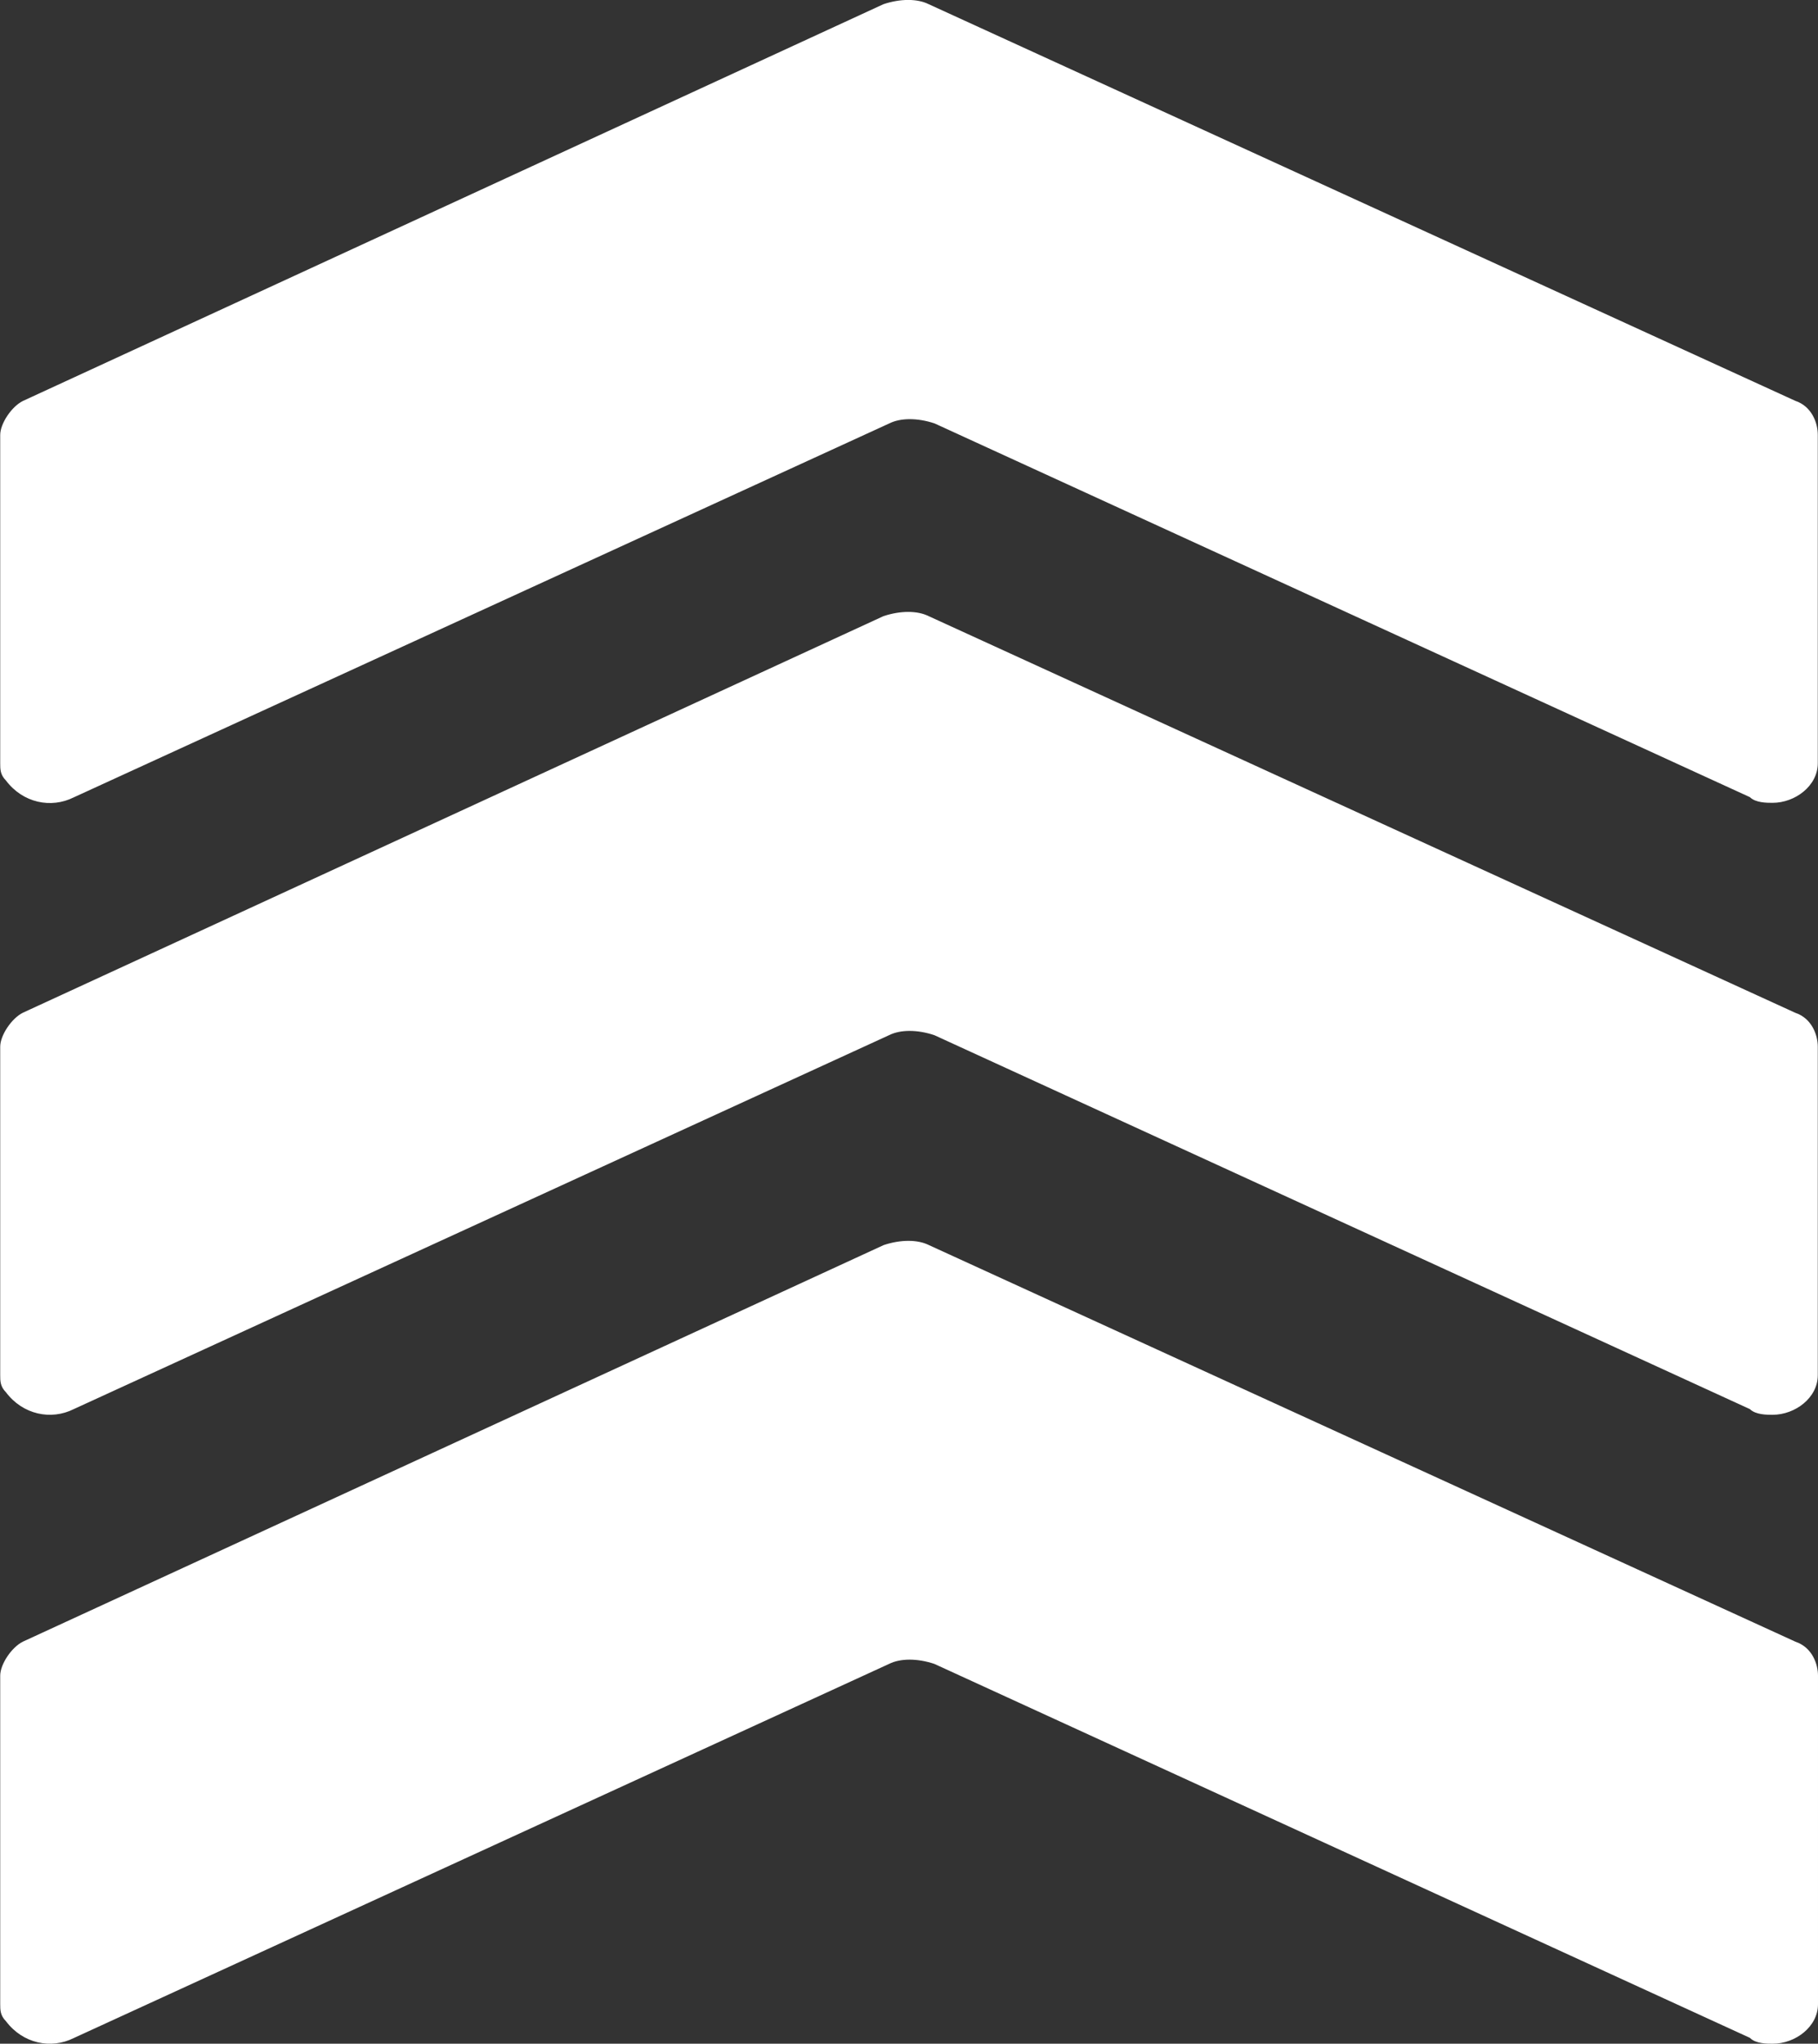 <?xml version="1.0" encoding="UTF-8"?> <svg xmlns="http://www.w3.org/2000/svg" id="Layer_2" viewBox="0 0 86.8 97.55"><rect x="0" y="0" width="86.8" height="97.55" fill="#333333" stroke="none"/><defs><style>.cls-1{fill:#fff;}</style></defs><g id="all"><g id="Asset-1" transform="translate(0, 0)"><path id="military" class="cls-1" d="M83.55,67.26l-38.94-17.85c-.81-.27-1.62-.27-2.16,0L3.52,67.26c-1.08,.54-2.43,.27-3.24-.81-.27-.27-.27-.54-.27-.81v-15.68c0-.54,.54-1.35,1.08-1.62L42.18,29.41c.81-.27,1.62-.27,2.16,0l41.37,18.93c.81,.27,1.08,1.08,1.08,1.62v15.68c0,1.08-1.08,1.89-2.16,1.89-.27,0-.81,0-1.08-.27Zm0,30.01l-38.94-17.85c-.81-.27-1.62-.27-2.16,0L3.52,97.28c-1.08,.54-2.43,.27-3.24-.81-.27-.27-.27-.54-.27-.81v-15.68c0-.54,.54-1.35,1.08-1.62l41.1-18.93c.81-.27,1.62-.27,2.16,0l41.37,18.93c.81,.27,1.08,1.08,1.08,1.62v15.68c0,1.08-1.08,1.89-2.16,1.89-.27,0-.81,0-1.08-.27Zm0-59.22L44.62,20.21c-.81-.27-1.62-.27-2.16,0L3.52,38.06c-1.08,.54-2.43,.27-3.24-.81-.27-.27-.27-.54-.27-.81v-15.68c0-.54,.54-1.35,1.08-1.62L42.18,.2c.81-.27,1.62-.27,2.16,0l41.37,18.93c.81,.27,1.08,1.08,1.08,1.62v15.68c0,1.08-1.08,1.89-2.16,1.89-.27,0-.81,0-1.08-.27Z"></path></g></g></svg> 